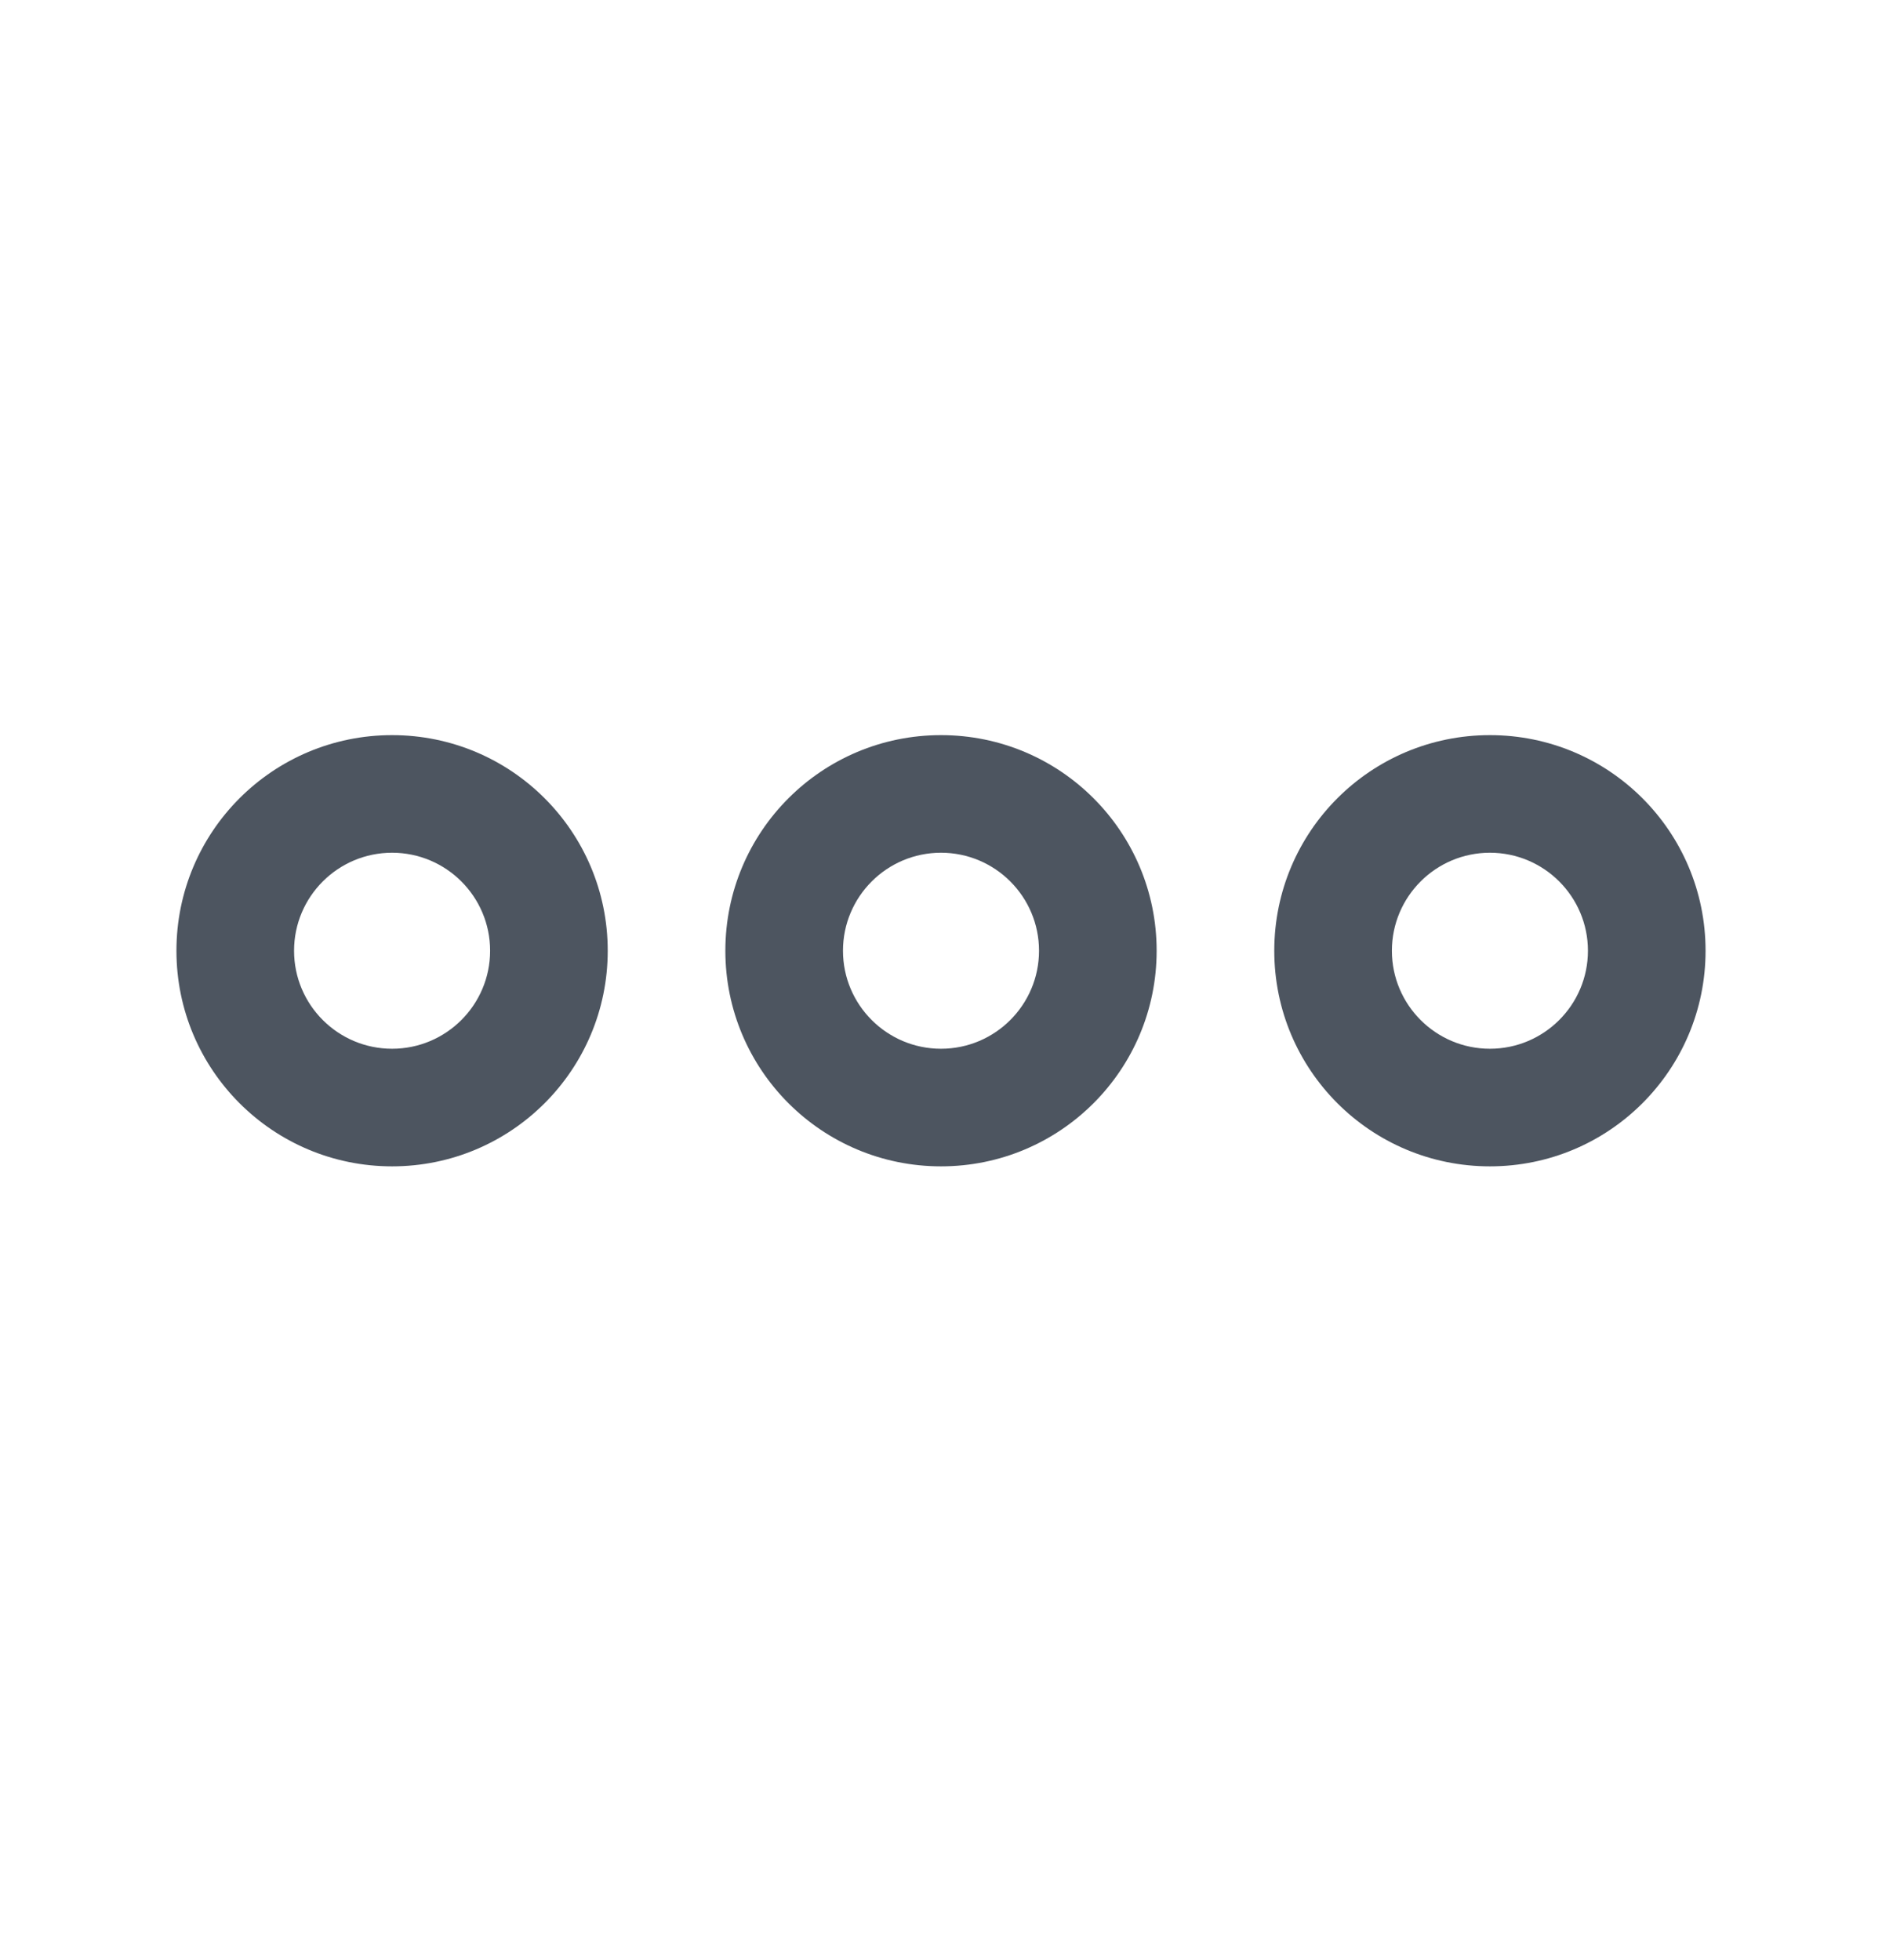 <svg width="24" height="25" viewBox="0 0 24 25" fill="none" xmlns="http://www.w3.org/2000/svg">
<path d="M5 14.876C3.48 14.876 2.25 13.646 2.25 12.126C2.25 10.606 3.48 9.376 5 9.376C6.52 9.376 7.75 10.606 7.75 12.126C7.75 13.646 6.52 14.876 5 14.876ZM5 10.876C4.31 10.876 3.75 11.436 3.75 12.126C3.75 12.816 4.31 13.376 5 13.376C5.69 13.376 6.25 12.816 6.25 12.126C6.25 11.436 5.69 10.876 5 10.876Z" fill="#4D5560"/>
<path d="M19 14.876C17.48 14.876 16.25 13.646 16.25 12.126C16.25 10.606 17.48 9.376 19 9.376C20.52 9.376 21.75 10.606 21.75 12.126C21.75 13.646 20.52 14.876 19 14.876ZM19 10.876C18.31 10.876 17.75 11.436 17.75 12.126C17.75 12.816 18.31 13.376 19 13.376C19.69 13.376 20.25 12.816 20.25 12.126C20.25 11.436 19.69 10.876 19 10.876Z" fill="#4D5560"/>
<path d="M12 14.876C10.48 14.876 9.25 13.646 9.25 12.126C9.25 10.606 10.48 9.376 12 9.376C13.52 9.376 14.75 10.606 14.75 12.126C14.75 13.646 13.52 14.876 12 14.876ZM12 10.876C11.31 10.876 10.75 11.436 10.75 12.126C10.75 12.816 11.31 13.376 12 13.376C12.69 13.376 13.25 12.816 13.25 12.126C13.25 11.436 12.69 10.876 12 10.876Z" fill="#4D5560"/>
</svg>
